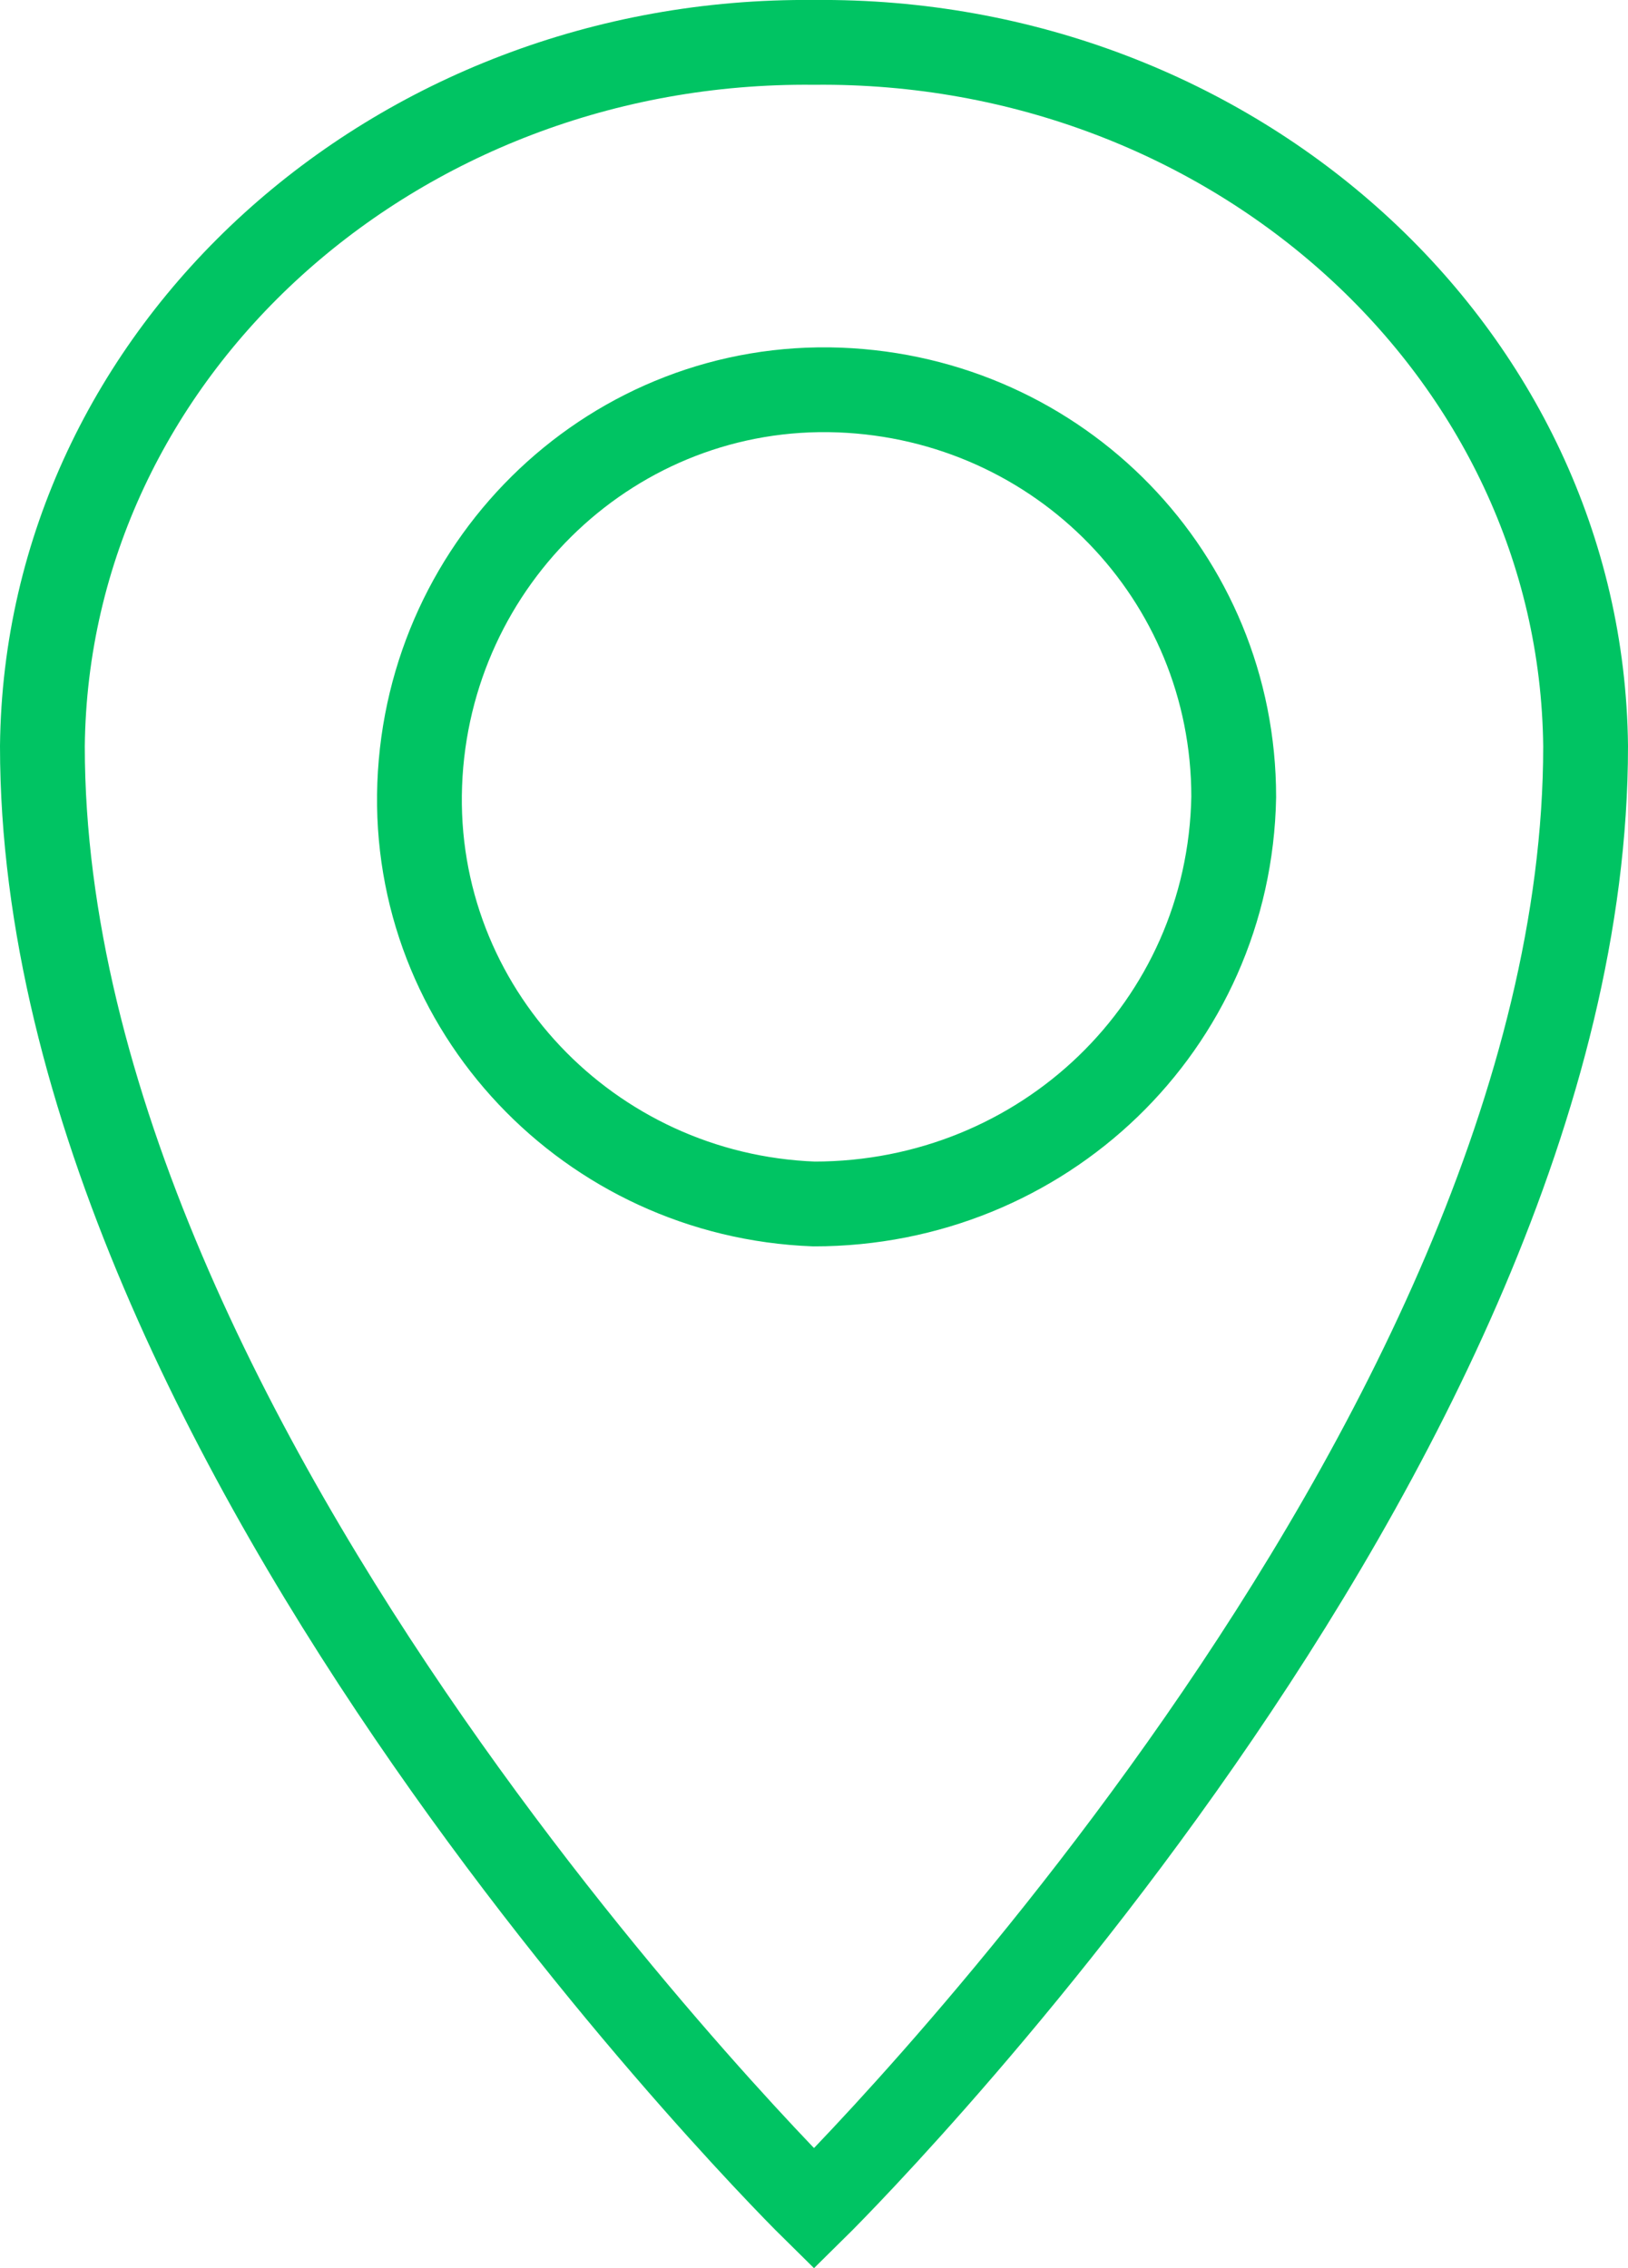 <?xml version="1.0" encoding="utf-8"?>
<!-- Generator: Adobe Illustrator 20.0.0, SVG Export Plug-In . SVG Version: 6.00 Build 0)  -->
<svg version="1.1" id="Layer_1" xmlns="http://www.w3.org/2000/svg" xmlns:xlink="http://www.w3.org/1999/xlink" x="0px" y="0px"
	 viewBox="0 0 38.4 53.5" style="enable-background:new 0 0 38.4 53.5;" xml:space="preserve">
<style type="text/css">
	.st0{fill:none;stroke:#A09D9E;stroke-width:2;}
	.st1{fill:none;stroke:#00C463;stroke-width:2;}
	.st2{fill:#00C463;stroke:#00C463;stroke-width:2;}
	.st3{fill:#A09D9E;}
	.st4{fill:none;stroke:#00C463;stroke-width:2;stroke-miterlimit:10;}
	.st5{fill:#00C463;}
</style>
<g>
	<path class="st4" d="M19.2,1C9.3,0.9,1.1,8.3,1,17.6c0,16.6,18.2,34.5,18.2,34.5s18.2-17.9,18.2-34.5C37.3,8.3,29.1,0.9,19.2,1z"/>
	<path class="st4" d="M19.2,28.4c-5.3-0.2-9.5-4.6-9.3-9.9c0.2-5.3,4.6-9.5,9.9-9.3c5.2,0.2,9.3,4.4,9.3,9.6
		C29,24.2,24.6,28.4,19.2,28.4z"/>
</g>
</svg>
